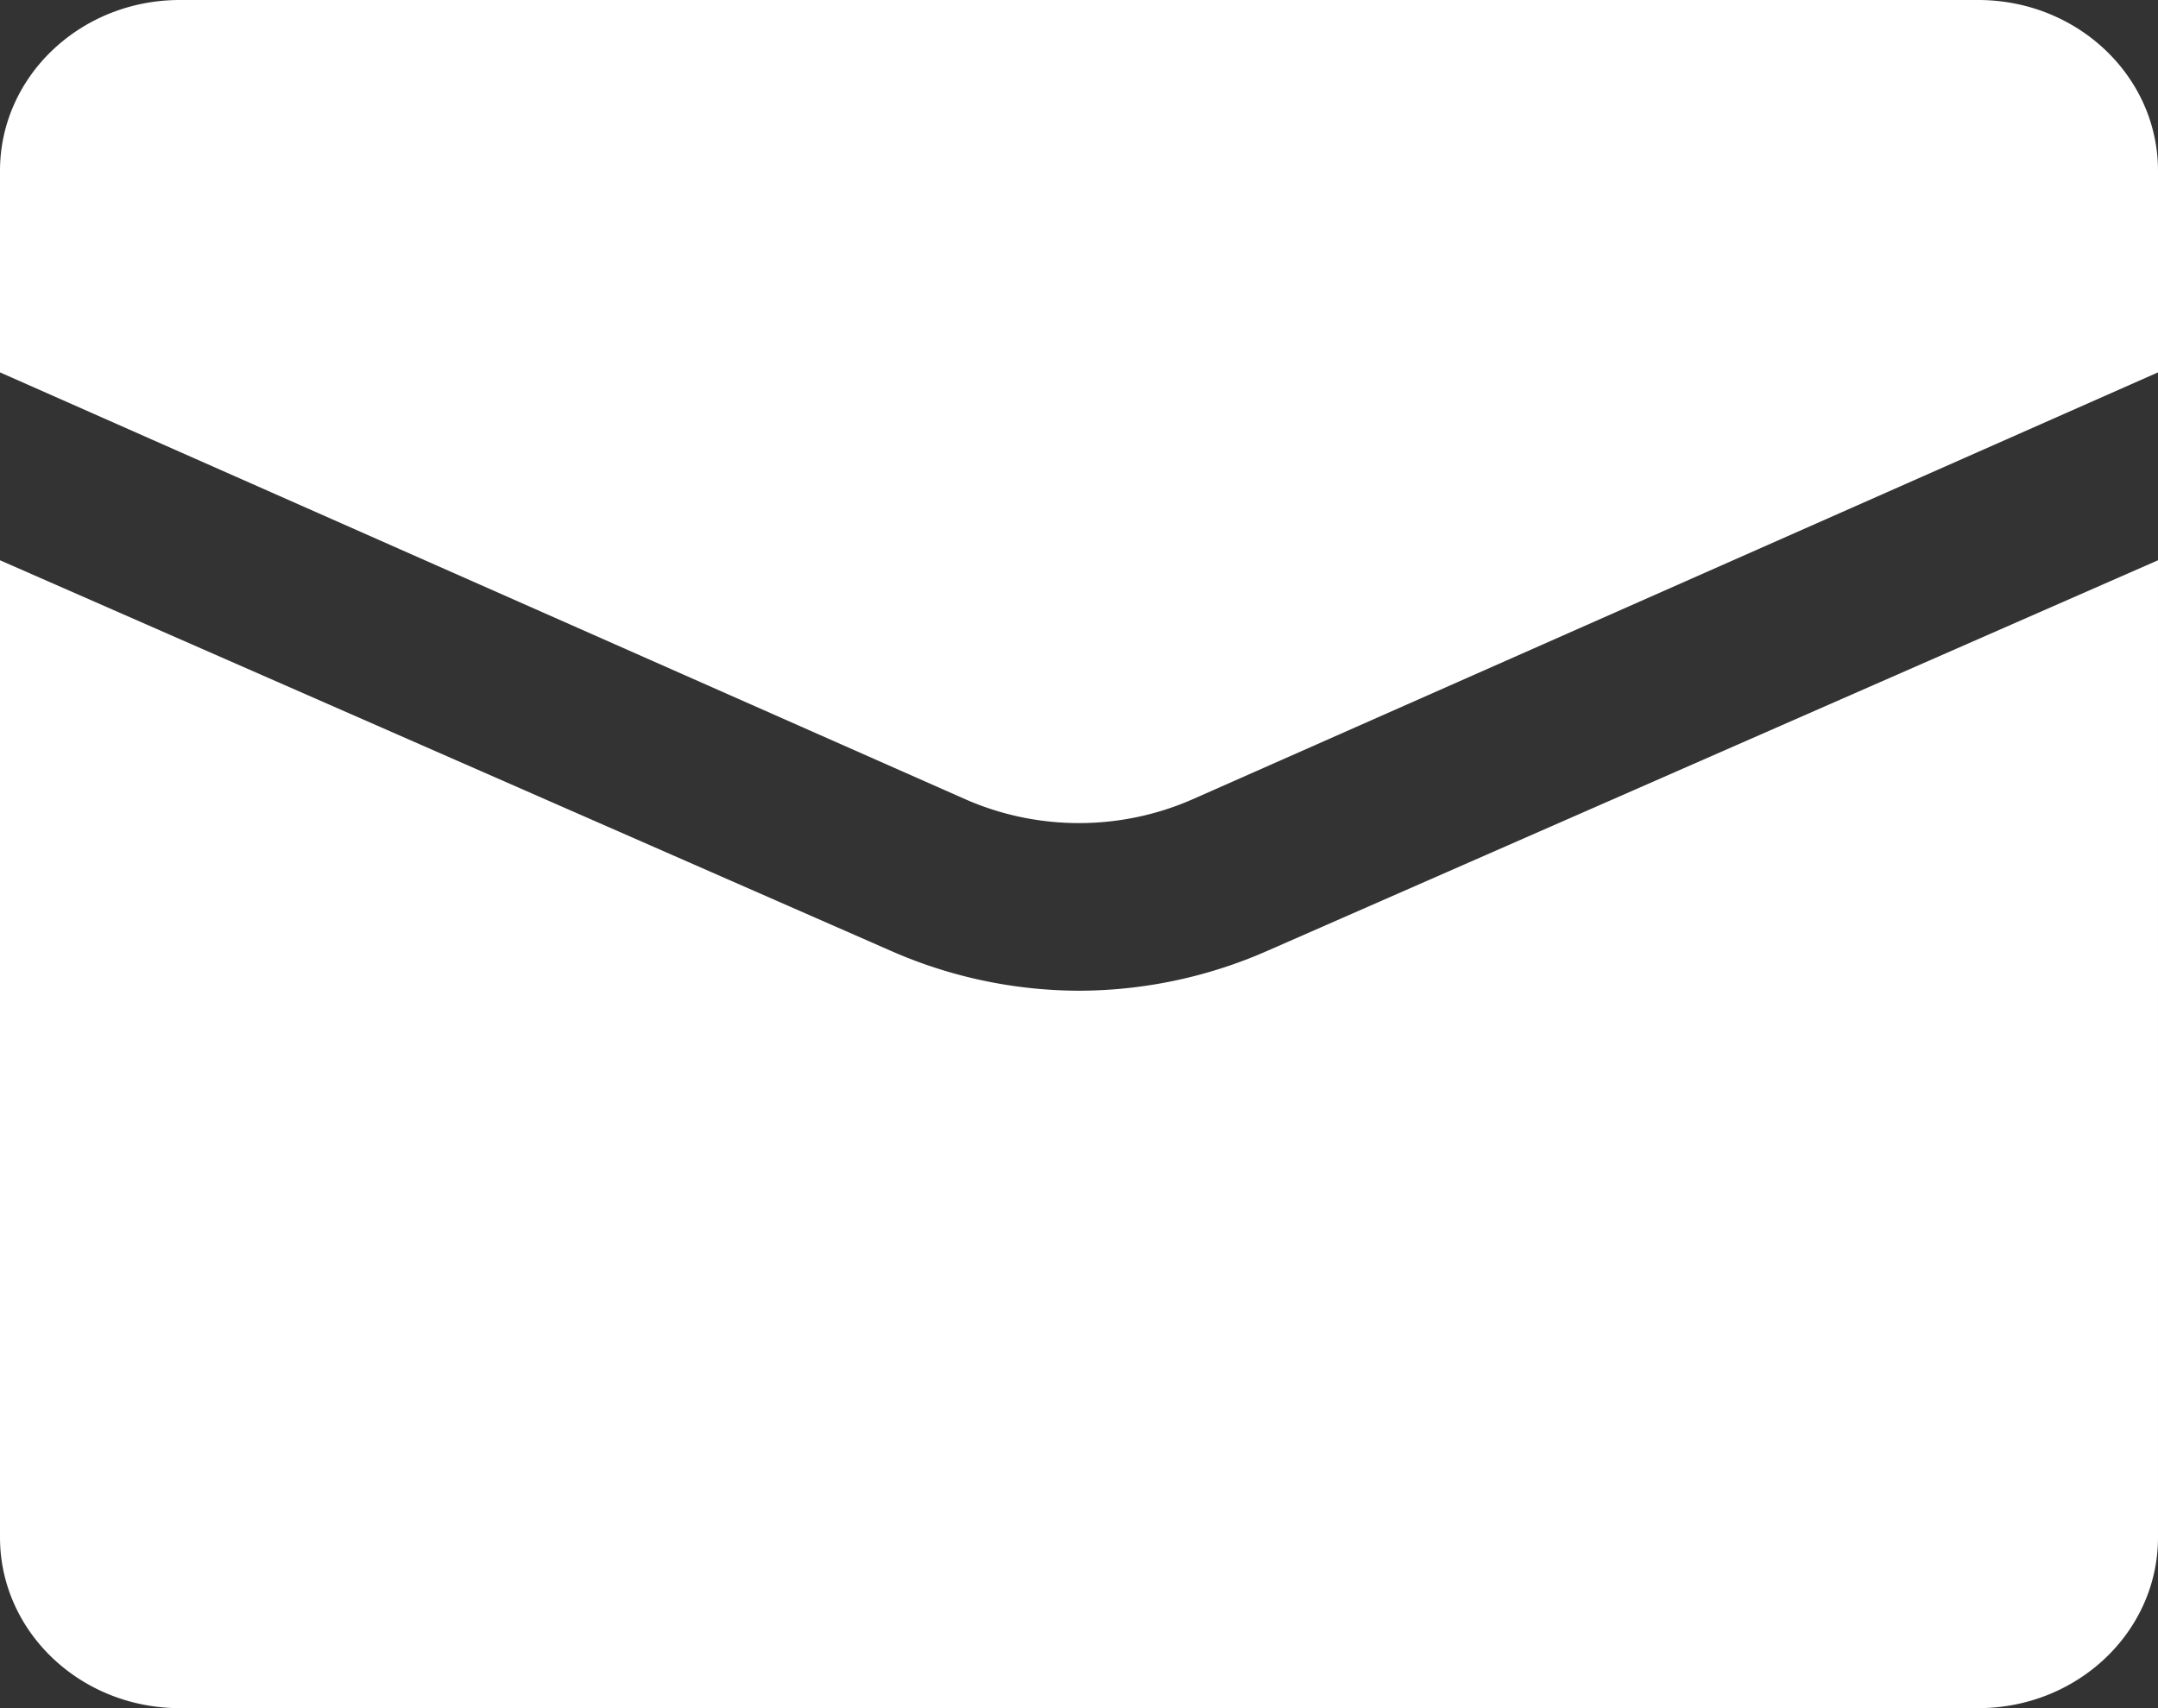<svg width="24" height="19" xmlns="http://www.w3.org/2000/svg" xmlns:xlink="http://www.w3.org/1999/xlink"><rect width="100%" height="100%" fill="#333333" stroke="none"/><defs><path d="M12 11.02a5.221 5.221 0 01-2.1-.447L0 6.232V17.1C0 18.15.895 19 2 19h20c1.105 0 2-.85 2-1.9V6.232l-9.9 4.342a5.221 5.221 0 01-2.1.446zM22 0H2C.895 0 0 .85 0 1.9v2.242l10.74 4.75c.8.351 1.72.351 2.52 0L24 4.142V1.9C24 .85 23.105 0 22 0z" id="a"/></defs><use fill="#FFF" xlink:href="#a" fill-rule="evenodd"/></svg>